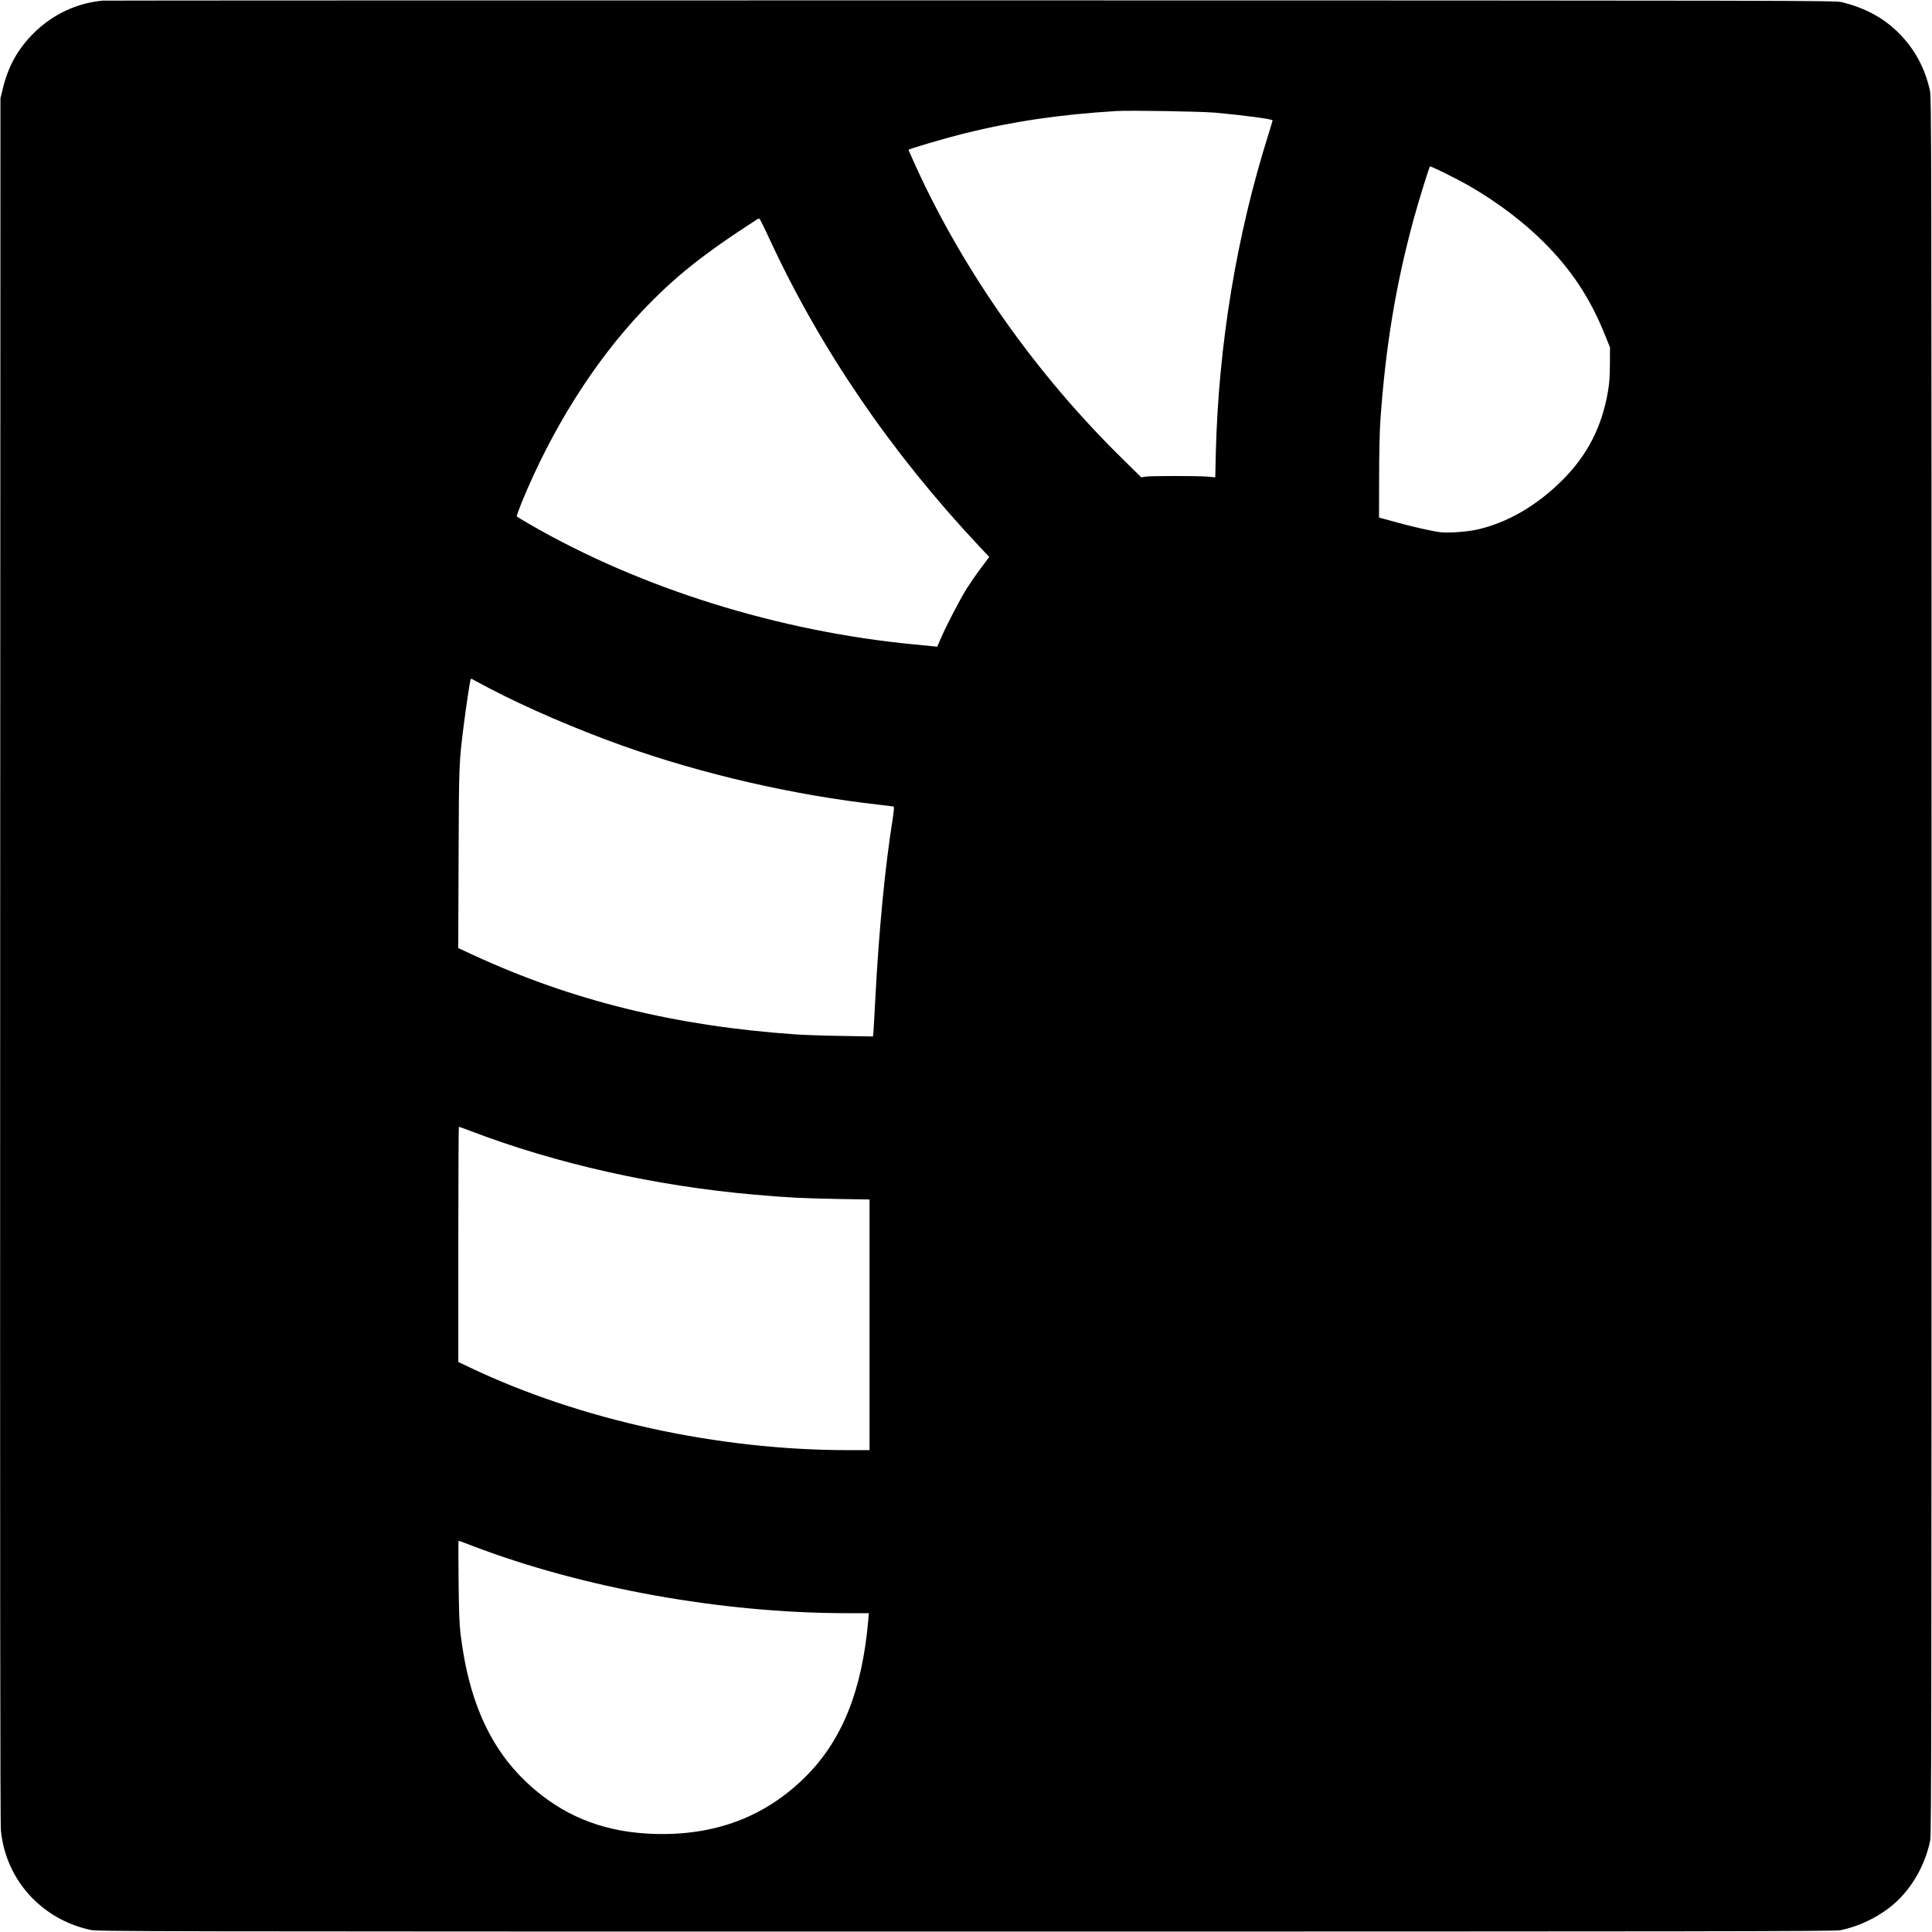 <?xml version="1.0" standalone="no"?>
<!DOCTYPE svg PUBLIC "-//W3C//DTD SVG 20010904//EN"
 "http://www.w3.org/TR/2001/REC-SVG-20010904/DTD/svg10.dtd">
<svg version="1.0" xmlns="http://www.w3.org/2000/svg"
 width="2133pt" height="2133pt" viewBox="0 0 2133 2133"
 preserveAspectRatio="xMidYMid meet">
<g transform="translate(0,2133) scale(0.1,-0.1)"
fill="#000000" stroke="none">
<path d="M1135 21323 c-289 -26 -557 -153 -766 -362 -176 -176 -282 -369 -342
-626 l-22 -90 -3 -9510 c-2 -6619 0 -9542 8 -9615 54 -544 448 -980 990 -1097
82 -17 424 -18 9665 -18 8127 0 9591 2 9650 14 251 50 509 190 673 366 162
172 277 398 323 630 12 59 14 1523 14 9650 0 9241 -1 9583 -18 9665 -53 246
-171 464 -346 637 -168 168 -372 277 -631 340 -72 17 -452 18 -9615 19 -5247
0 -9558 -1 -9580 -3z m12282 -1237 c311 -28 633 -71 633 -85 0 -4 -20 -72 -45
-151 -353 -1118 -552 -2324 -582 -3522 l-6 -268 -86 8 c-110 9 -621 9 -683 0
l-48 -8 -196 193 c-959 939 -1757 2067 -2293 3240 -44 98 -81 180 -81 182 0
10 380 122 605 179 537 134 1063 212 1690 250 152 9 930 -4 1092 -18z m2803
-808 c302 -173 601 -398 825 -623 302 -301 511 -617 671 -1015 l59 -145 -1
-185 c-1 -140 -6 -214 -22 -305 -68 -390 -226 -698 -497 -970 -288 -290 -623
-483 -963 -555 -56 -12 -156 -23 -237 -27 -130 -5 -151 -3 -290 26 -82 16
-238 54 -345 84 l-195 53 1 440 c0 241 6 520 13 619 56 818 172 1519 371 2245
51 187 164 551 177 572 5 9 284 -129 433 -214z m-7721 -594 c562 -1211 1333
-2341 2305 -3378 l118 -125 -94 -125 c-51 -68 -122 -171 -158 -228 -72 -116
-229 -418 -285 -551 l-38 -87 -46 5 c-25 3 -118 12 -206 20 -1502 144 -3022
619 -4247 1327 -76 44 -140 83 -143 87 -2 5 22 73 54 152 331 808 796 1548
1325 2108 358 379 671 629 1271 1017 11 7 24 12 29 10 5 -1 57 -105 115 -232z
m-3099 -4952 c420 -219 959 -451 1465 -632 888 -317 1901 -550 2845 -655 80
-9 150 -18 156 -20 7 -2 3 -48 -12 -147 -81 -501 -152 -1238 -189 -1953 -9
-170 -18 -339 -21 -374 l-6 -64 -351 6 c-194 3 -419 11 -502 17 -1329 91
-2476 374 -3568 880 l-158 73 4 991 c4 1052 4 1048 57 1471 22 177 68 482 75
503 4 11 12 9 37 -6 18 -10 94 -51 168 -90z m-206 -4888 c943 -361 2043 -608
3131 -703 356 -32 541 -41 923 -48 l352 -6 0 -1384 0 -1383 -242 0 c-1430 0
-2956 334 -4169 912 l-129 61 0 1299 c0 714 3 1298 6 1298 4 0 61 -21 128 -46z
m27 -4583 c1217 -464 2749 -740 4118 -741 l253 0 -6 -77 c-67 -774 -288 -1326
-692 -1728 -446 -444 -1000 -653 -1673 -632 -516 16 -940 172 -1307 480 -473
396 -734 942 -830 1732 -12 105 -18 252 -21 583 -3 243 -3 442 0 442 2 0 73
-26 158 -59z"/>
</g>
</svg>

